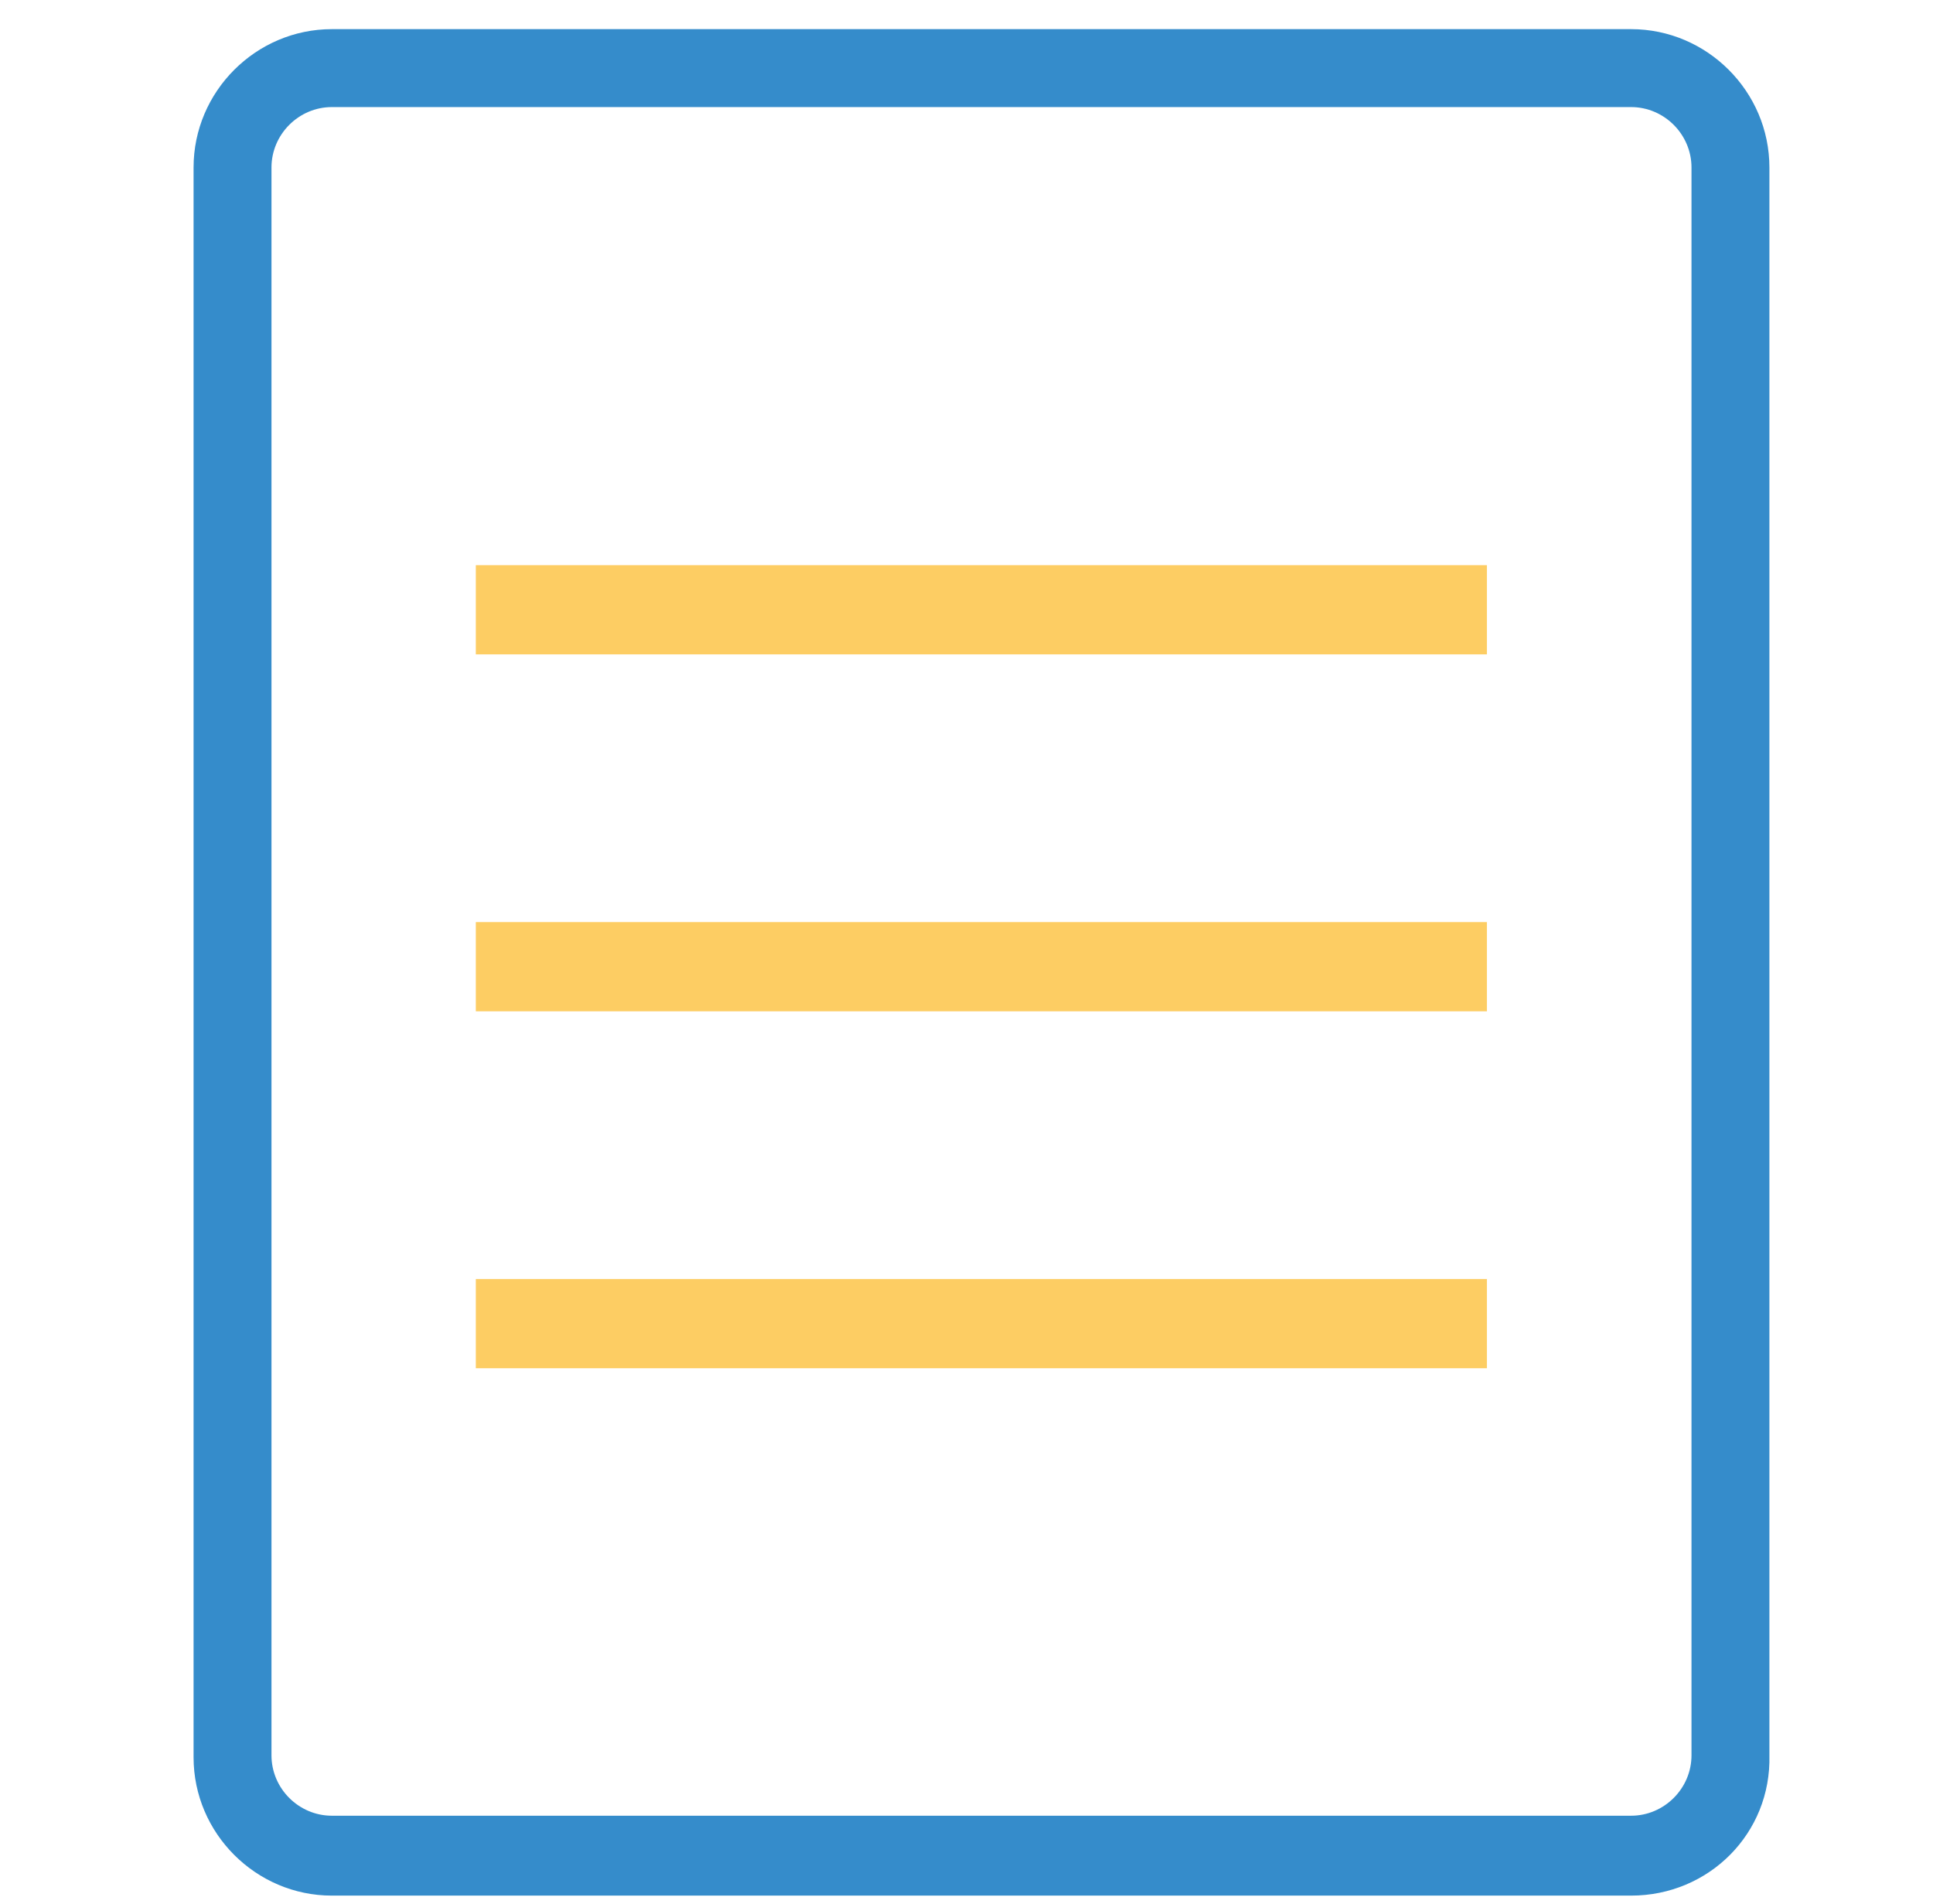 <svg width="65" height="64" viewBox="0 0 65 64" fill="none" xmlns="http://www.w3.org/2000/svg">
<path d="M54.848 63.73H11.159C8.605 63.73 6.509 61.634 6.509 59.08V5.631C6.509 3.076 8.605 0.98 11.159 0.98H54.848C57.403 0.98 59.499 3.076 59.499 5.631V59.014C59.564 61.634 57.468 63.73 54.848 63.73ZM11.159 3.6C10.046 3.6 9.129 4.518 9.129 5.631V59.014C9.129 60.127 10.046 61.044 11.159 61.044H54.848C55.962 61.044 56.879 60.127 56.879 59.014V5.631C56.879 4.518 55.962 3.6 54.848 3.6H11.159Z" fill="#358CCB"/>
<path d="M50 19H16V22H50V19Z" fill="#FDCD63"/>
<path d="M50 31H16V34H50V31Z" fill="#FDCD63"/>
<path d="M50 43H16V46H50V43Z" fill="#FDCD63"/>
</svg>
